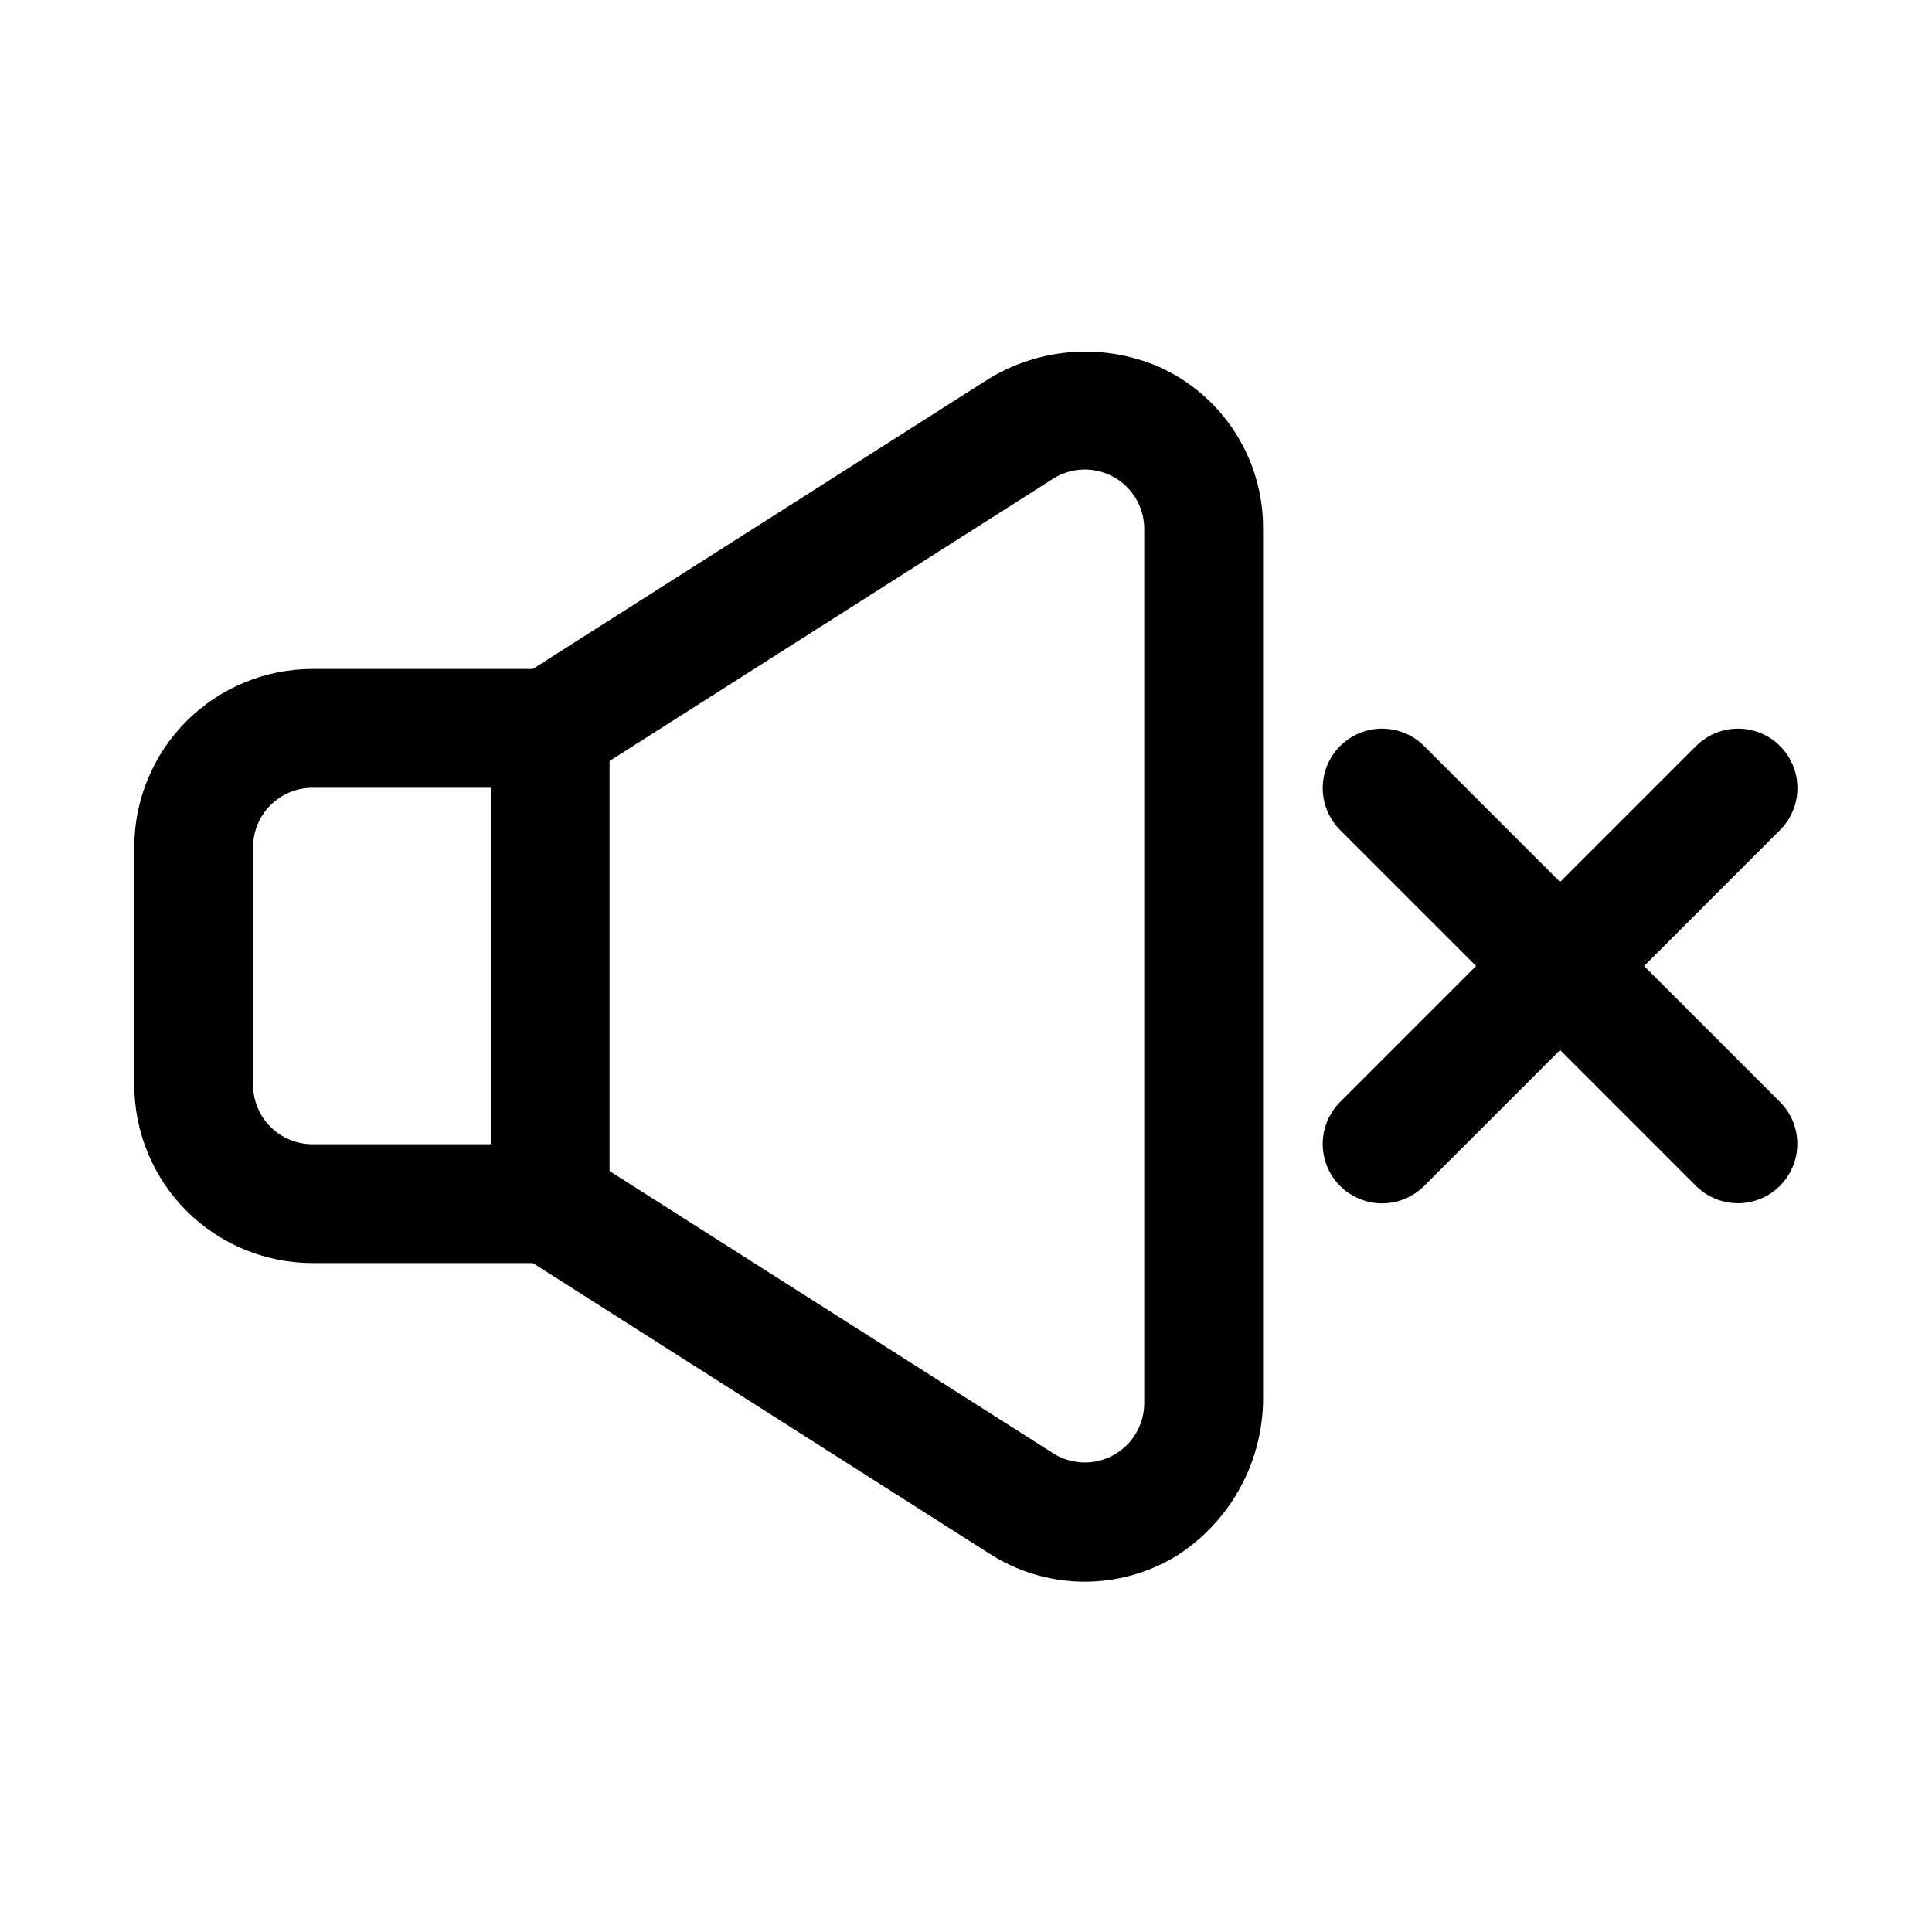 <?xml version="1.0" encoding="UTF-8"?>
<!-- Uploaded to: ICON Repo, www.iconrepo.com, Generator: ICON Repo Mixer Tools -->
<svg fill="#000000" width="800px" height="800px" version="1.1" viewBox="144 144 512 512" xmlns="http://www.w3.org/2000/svg">
 <path d="m451.04 241.18c-15.254-6.551-32.781-4.961-46.609 4.227l-119.23 75.871h-58.387c-12.523 0-24.539 4.977-33.398 13.836-8.855 8.855-13.832 20.871-13.832 33.398v62.977c0 12.523 4.977 24.539 13.832 33.398 8.859 8.855 20.875 13.832 33.398 13.832h58.387l120.93 76.953c7.383 4.777 15.965 7.371 24.758 7.484 8.793 0.109 17.438-2.266 24.938-6.859 14.598-9.332 23.277-25.598 22.898-42.922v-229.2c0.066-9.082-2.516-17.988-7.434-25.625-4.914-7.637-11.949-13.676-20.246-17.375zm-239.97 190.31v-62.977c0-4.176 1.66-8.18 4.609-11.133 2.953-2.953 6.957-4.613 11.133-4.613h47.234v94.465h-47.234c-4.176 0-8.18-1.66-11.133-4.609-2.949-2.953-4.609-6.957-4.609-11.133zm236.16 84.332c0 3.777-1.355 7.43-3.828 10.293-2.469 2.859-5.887 4.734-9.625 5.285-3.738 0.547-7.551-0.266-10.738-2.297l-117.5-74.77v-108.67l117.5-74.77c3.188-2.027 7-2.844 10.738-2.293 3.738 0.547 7.156 2.422 9.625 5.285 2.473 2.859 3.828 6.512 3.828 10.293zm168.57-79.719c3.918 3.988 5.426 9.754 3.965 15.148-1.465 5.394-5.68 9.609-11.074 11.074-5.394 1.461-11.164-0.047-15.152-3.961l-36.102-36.102-36.102 36.102c-3.984 3.934-9.758 5.457-15.164 3.996-5.41-1.461-9.633-5.688-11.094-11.094s0.062-11.18 3.996-15.164l36.102-36.102-36.102-36.102c-3.934-3.984-5.457-9.762-3.996-15.168s5.688-9.629 11.094-11.09 11.18 0.059 15.164 3.996l36.102 36.098 36.102-36.102c3.984-3.934 9.762-5.457 15.168-3.992 5.406 1.461 9.629 5.684 11.09 11.09s-0.059 11.184-3.996 15.168l-36.098 36.102z"/>
</svg>